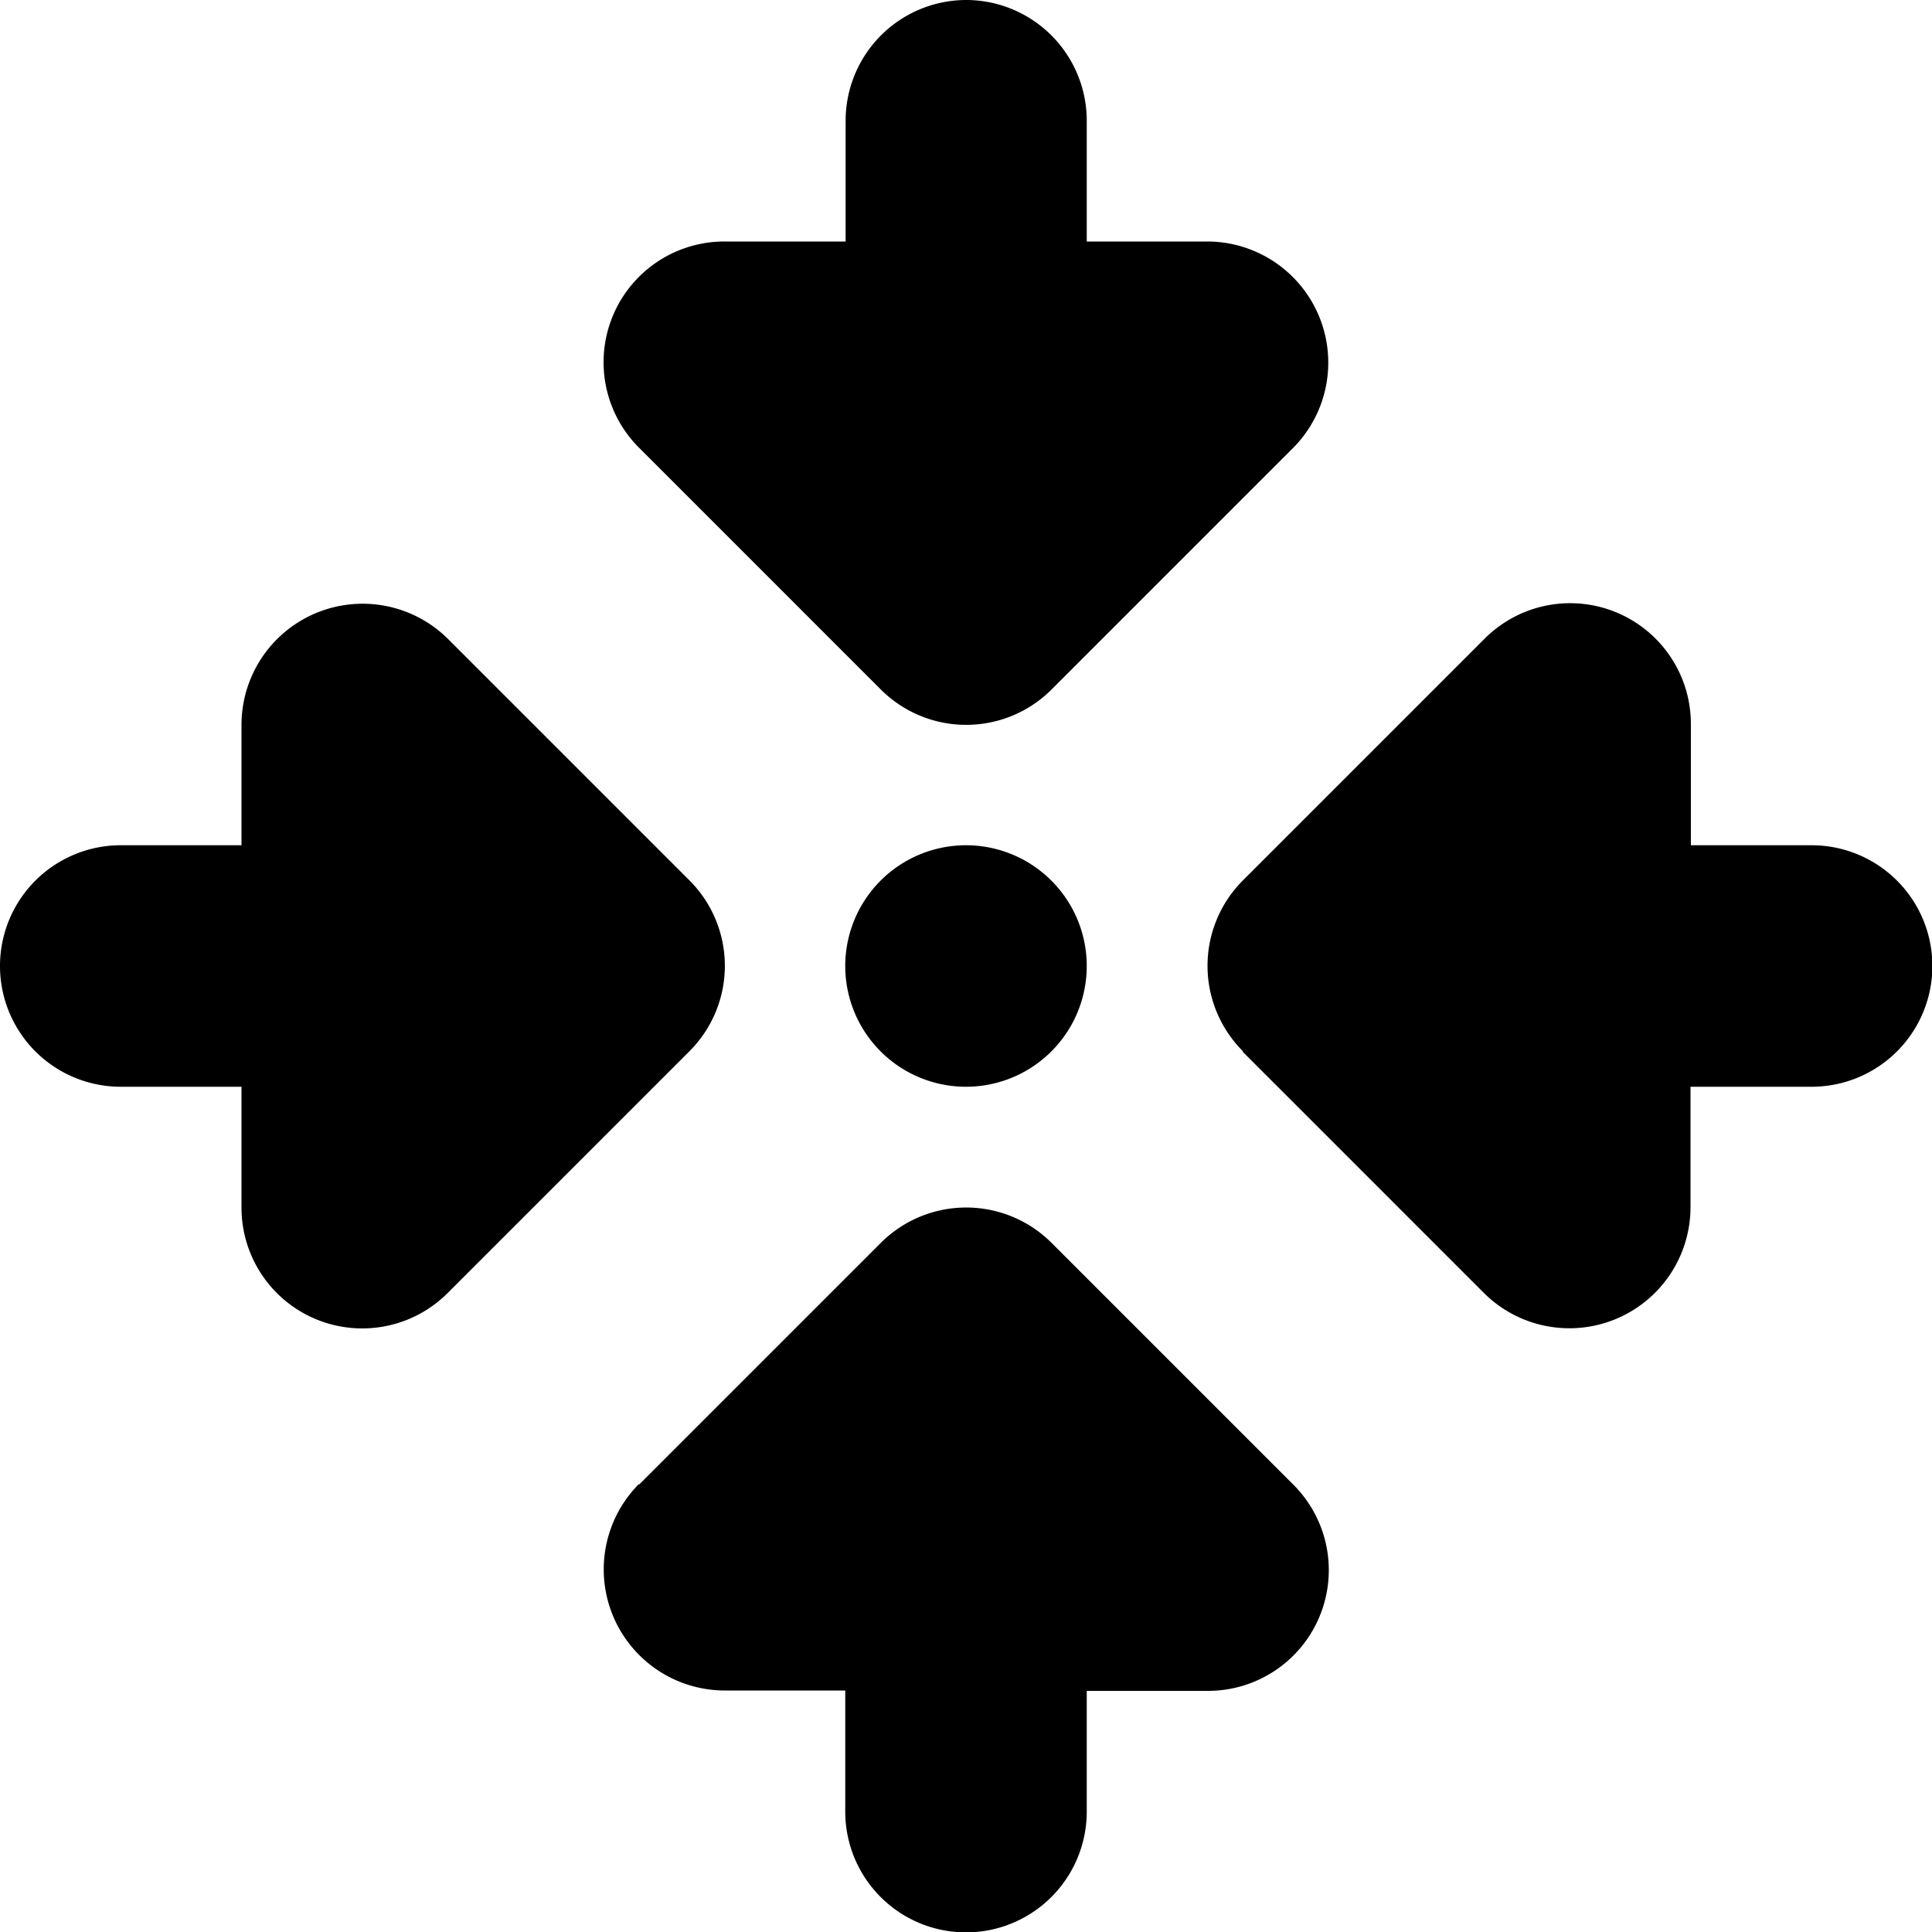 <svg xmlns="http://www.w3.org/2000/svg" viewBox="0 0 512 512"><!--! Font Awesome Free 6.4.2 by @fontawesome - https://fontawesome.com License - https://fontawesome.com/license/free (Icons: CC BY 4.0, Fonts: SIL OFL 1.1, Code: MIT License) Copyright 2023 Fonticons, Inc.--><path d="M256 0a32 32 0 0 1 32 32v32h32a32.1 32.1 0 0 1 22.7 54.7l-64 64a32 32 0 0 1-45.3 0l-64-64A32 32 0 0 1 192.1 64h32V32a32 32 0 0 1 32-32zm-86.6 393.4 64-64a32 32 0 0 1 45.3 0l64 64a32 32 0 0 1-22.7 54.7h-32v32a32 32 0 1 1-64 0V448h-32a32.1 32.1 0 0 1-22.7-54.7zM32 224h32v-32a32.1 32.1 0 0 1 54.7-22.7l64 64a32 32 0 0 1 0 45.3l-64 64A32 32 0 0 1 64 319.9V288H32a32 32 0 1 1 0-64zm297.4 54.6a32 32 0 0 1 0-45.3l64-64a32 32 0 0 1 54.7 22.7v32h32a32 32 0 1 1 0 64H448v32a32.1 32.1 0 0 1-54.7 22.7l-64-64zM256 224a32 32 0 1 1 0 64 32 32 0 1 1 0-64z"/></svg>